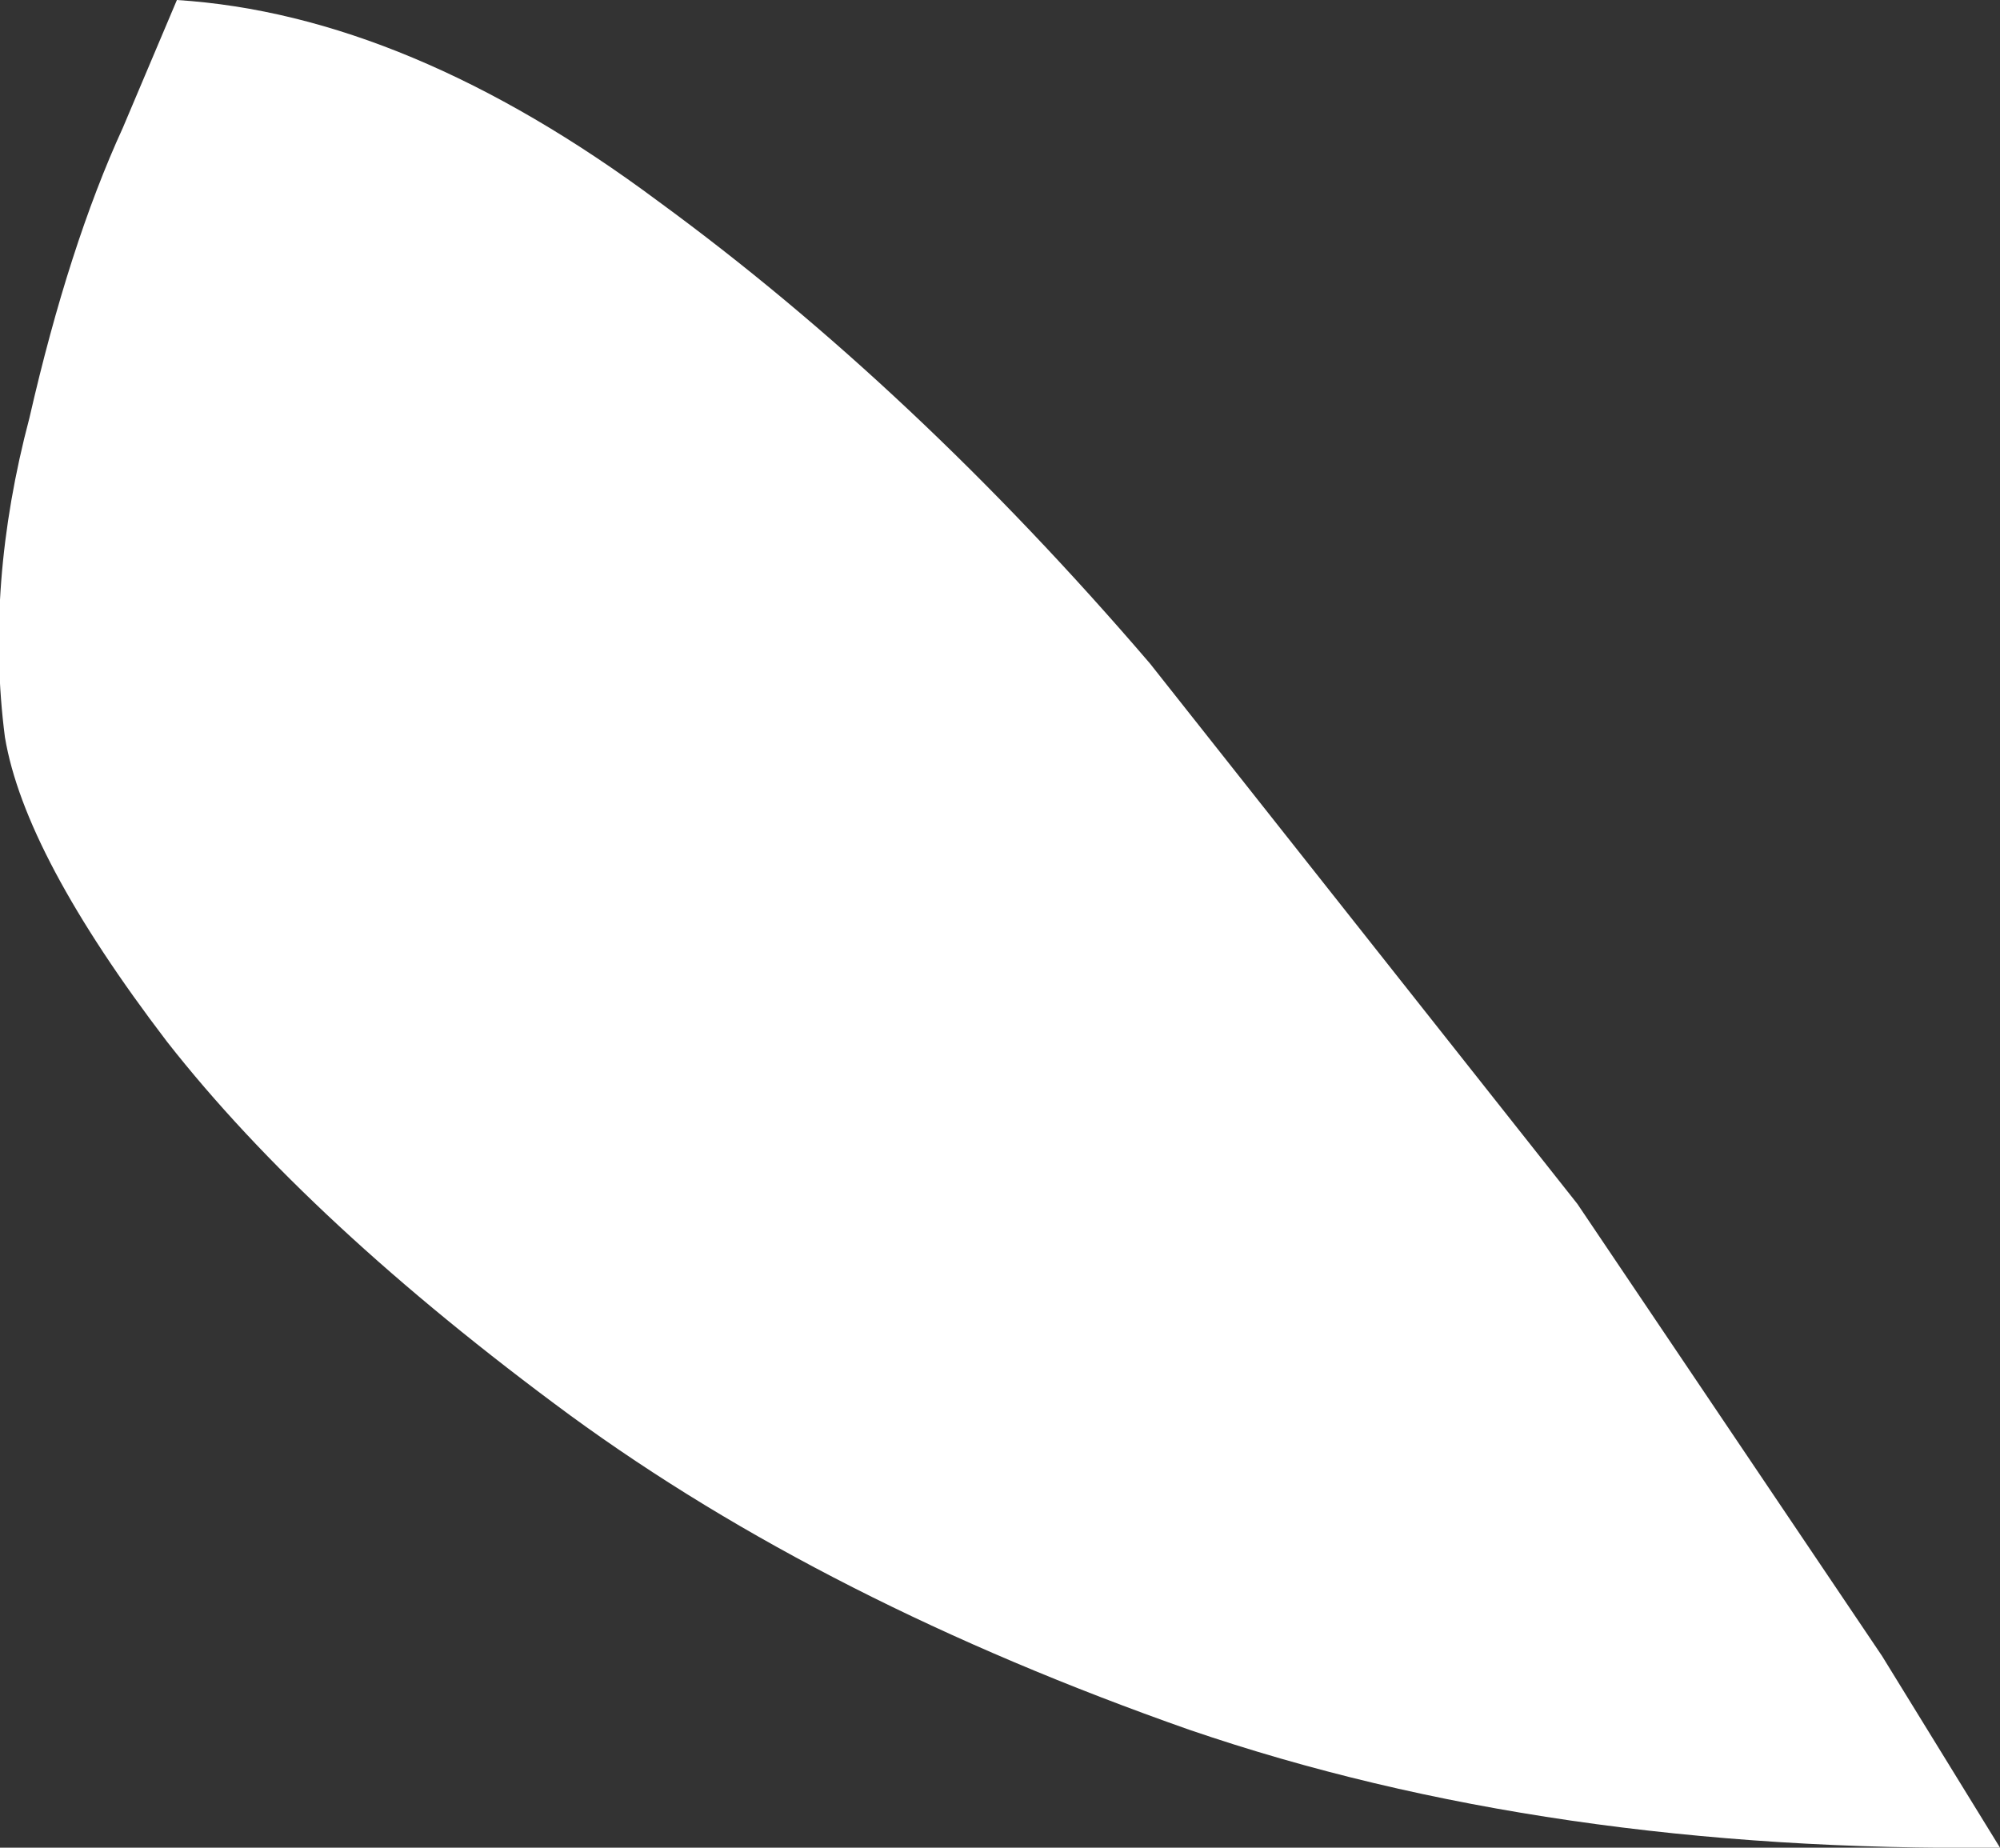 <?xml version="1.0" encoding="UTF-8" standalone="no"?>
<svg xmlns:xlink="http://www.w3.org/1999/xlink" height="18.8px" width="20.35px" xmlns="http://www.w3.org/2000/svg">
  <rect width="100%" height="100%" fill="#333333" stroke="none"/>
  <g transform="matrix(1.0, 0.0, 0.0, 1.0, 0.05, 0.0)">
    <path d="M11.65 6.75 L16.0 12.25 19.1 16.85 20.3 18.8 Q15.7 18.85 12.05 17.6 8.35 16.3 5.75 14.4 3.1 12.45 1.65 10.6 0.2 8.7 0.0 7.5 -0.2 5.95 0.25 4.25 0.65 2.5 1.2 1.3 L1.75 0.0 Q4.1 0.15 6.65 2.05 9.25 3.95 11.65 6.75" fill="#ffffff" fill-rule="evenodd" stroke="none"/>
  </g>
</svg>
